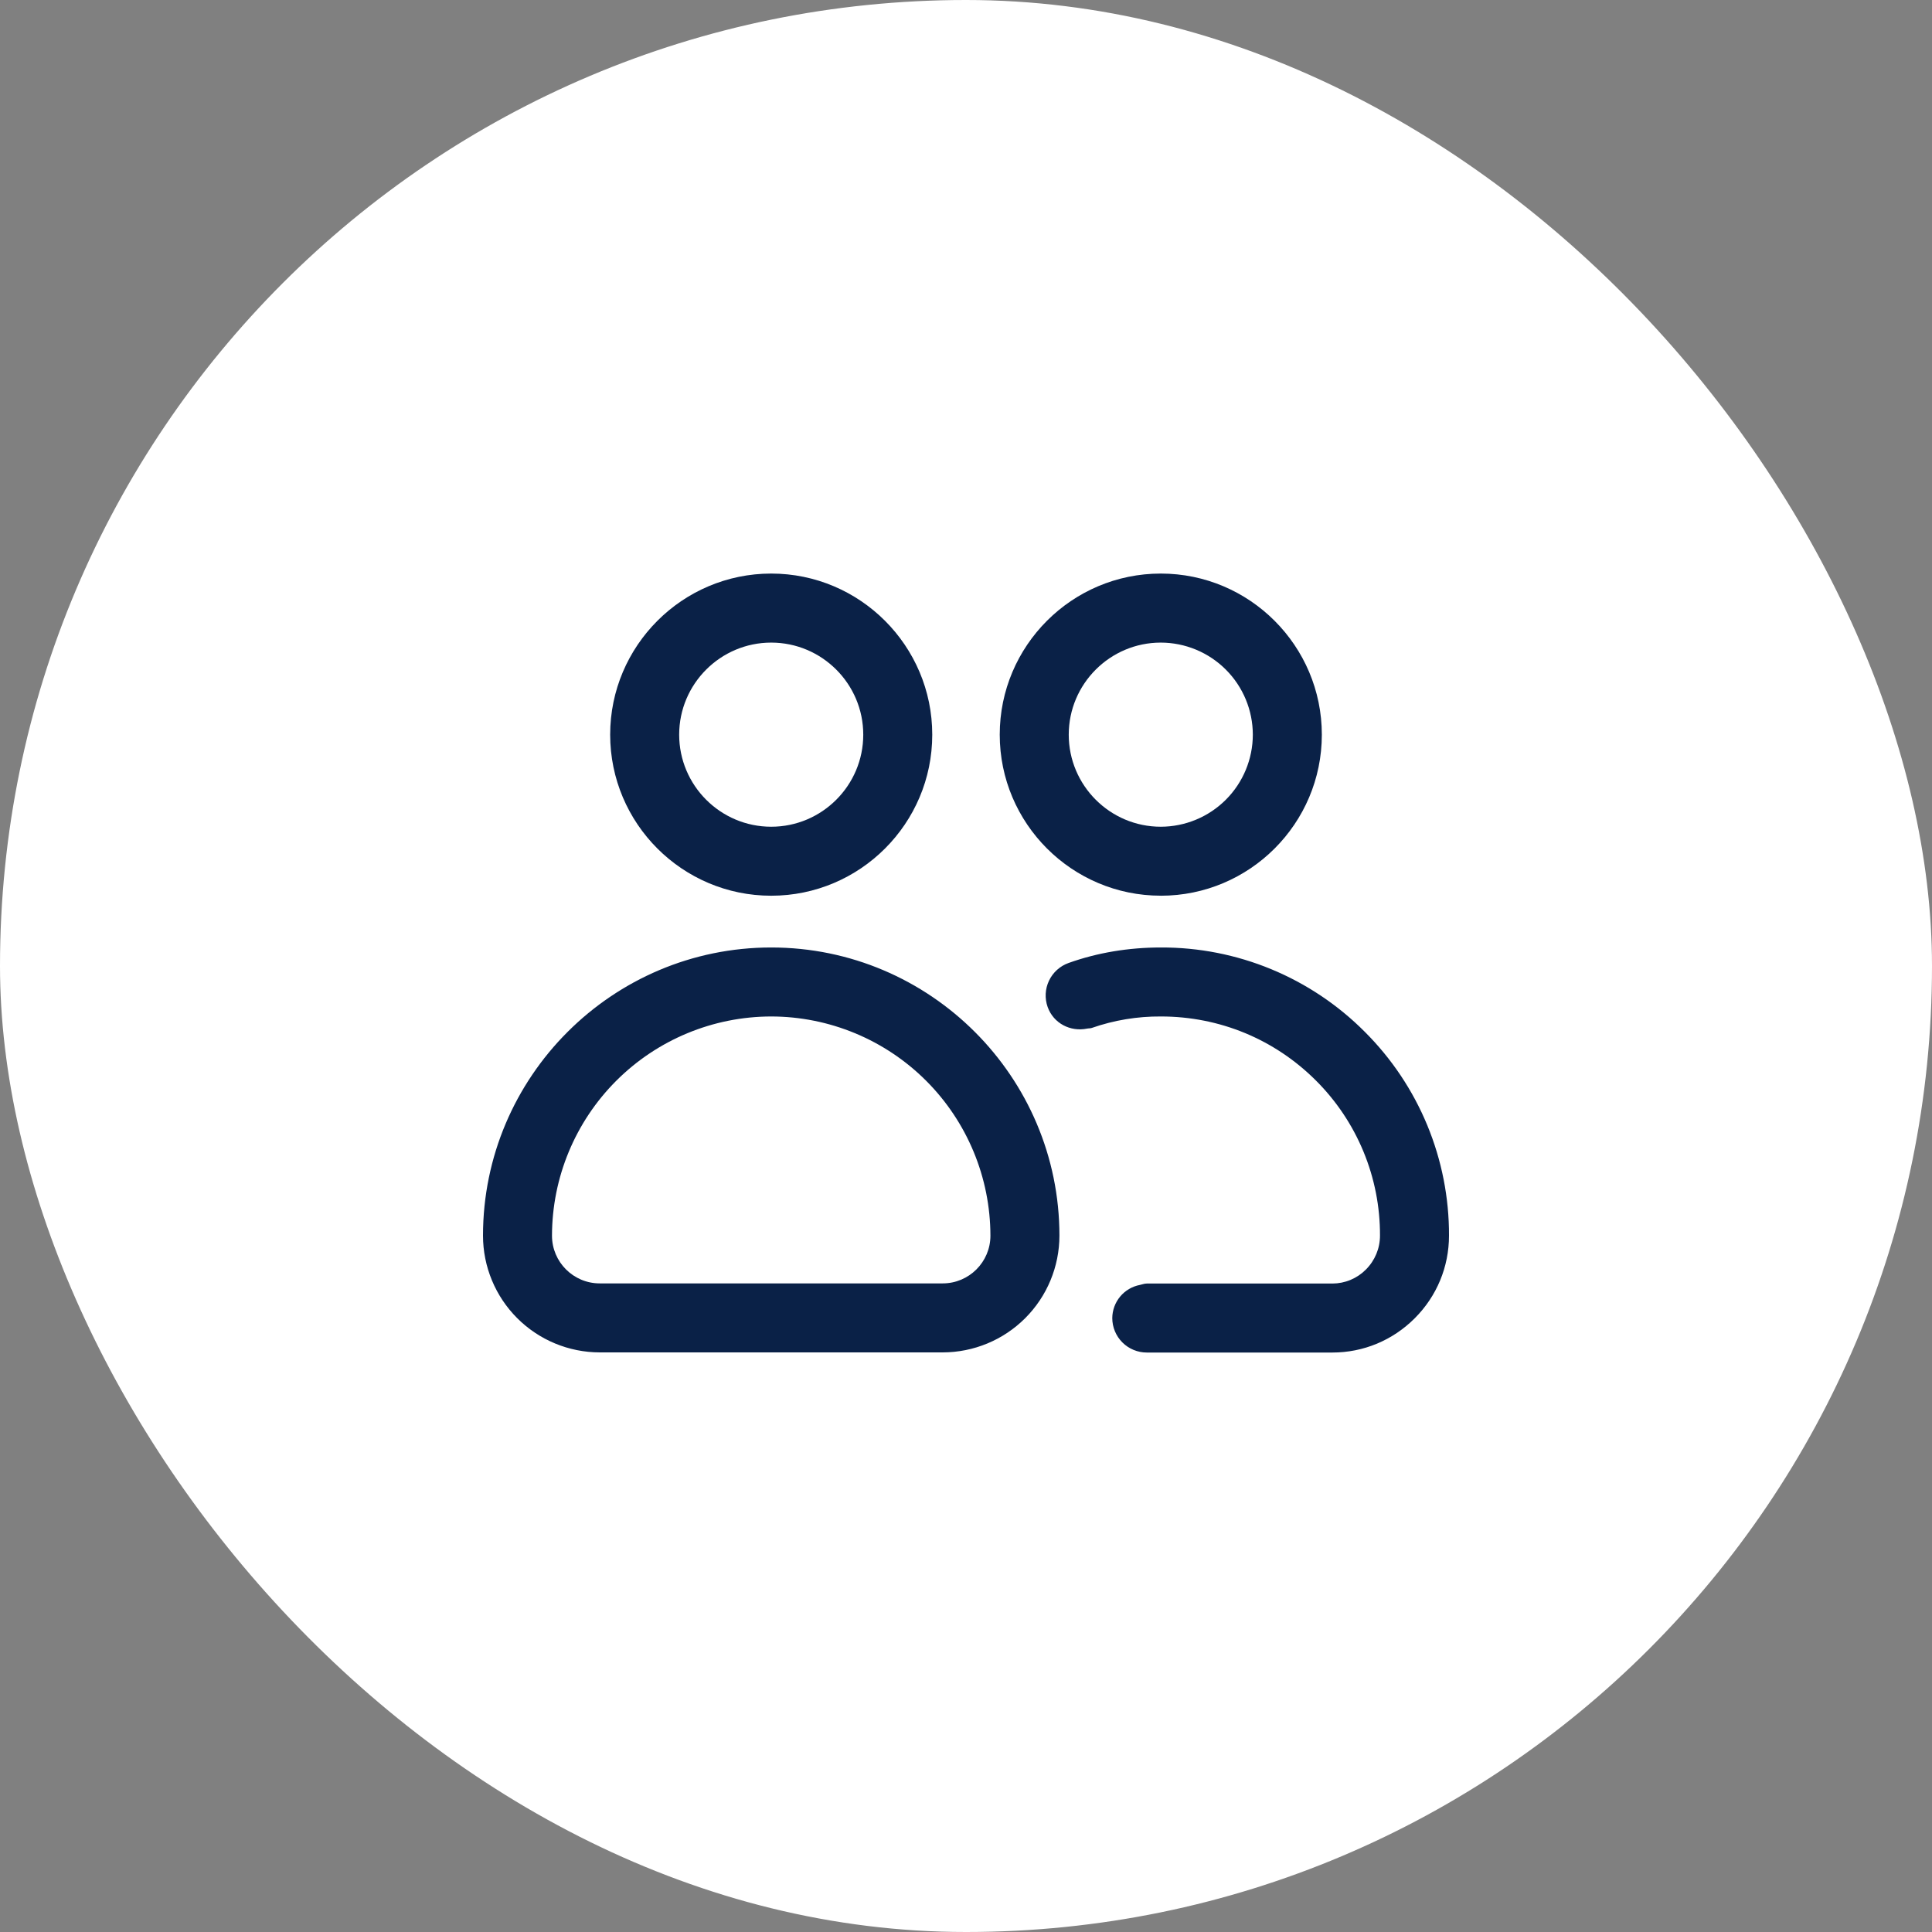 <svg width="128" height="128" viewBox="0 0 128 128" fill="none" xmlns="http://www.w3.org/2000/svg">
<rect x="0" y="0" width="128" height="128" fill="#808080" stroke="none"/>
<rect width="128" height="128" rx="64" fill="white"/>
<path d="M76.905 59.344C82.791 59.344 87.575 54.558 87.575 48.674C87.575 42.791 82.791 38 76.905 38C71.019 38 66.235 42.789 66.235 48.672C66.235 54.555 71.022 59.342 76.905 59.342V59.344ZM83.003 48.674C83.001 50.291 82.358 51.841 81.215 52.984C80.071 54.127 78.522 54.77 76.905 54.773C73.543 54.773 70.807 52.037 70.807 48.674C70.807 45.312 73.543 42.574 76.905 42.574C78.522 42.576 80.072 43.22 81.215 44.363C82.359 45.507 83.001 47.057 83.003 48.674ZM76.914 62.773C74.763 62.773 72.706 63.118 70.798 63.799C70.227 64.002 69.76 64.424 69.5 64.971C69.239 65.518 69.207 66.147 69.41 66.718C69.799 67.803 70.919 68.373 72.018 68.148C72.123 68.126 72.228 68.139 72.334 68.103C73.806 67.59 75.355 67.333 76.914 67.344C80.8 67.344 84.446 68.853 87.184 71.588C88.535 72.935 89.606 74.536 90.334 76.298C91.063 78.061 91.435 79.951 91.428 81.858C91.428 82.709 91.097 83.504 90.498 84.107C90.207 84.402 89.861 84.635 89.479 84.795C89.098 84.955 88.688 85.037 88.274 85.038H75.977C75.817 85.038 75.675 85.097 75.525 85.129C75.012 85.226 74.55 85.498 74.215 85.898C73.881 86.298 73.696 86.802 73.691 87.323C73.691 87.93 73.932 88.511 74.361 88.94C74.79 89.368 75.371 89.609 75.977 89.609H88.274C90.331 89.609 92.267 88.802 93.73 87.339C95.193 85.876 96 83.931 96 81.858C96.008 79.35 95.518 76.866 94.56 74.548C93.601 72.231 92.193 70.126 90.416 68.356C88.646 66.579 86.542 65.171 84.224 64.212C81.907 63.254 79.422 62.764 76.914 62.773ZM51.095 59.344C56.978 59.344 61.764 54.558 61.764 48.674C61.764 42.791 56.978 38 51.095 38C45.211 38 40.425 42.791 40.425 48.674C40.425 54.558 45.209 59.344 51.095 59.344ZM51.095 42.574C54.457 42.574 57.193 45.312 57.193 48.674C57.193 52.037 54.457 54.773 51.095 54.773C47.733 54.773 44.997 52.037 44.997 48.674C44.997 45.312 47.733 42.574 51.095 42.574ZM39.733 89.6H62.457C64.507 89.597 66.473 88.782 67.922 87.332C69.372 85.883 70.187 83.917 70.19 81.867C70.19 71.339 61.623 62.773 51.095 62.773C40.567 62.773 32 71.339 32 81.867C32.002 83.917 32.818 85.883 34.267 87.332C35.717 88.782 37.682 89.597 39.733 89.6ZM51.093 67.344C54.943 67.348 58.635 68.88 61.358 71.602C64.081 74.325 65.613 78.017 65.618 81.867C65.618 83.611 64.201 85.028 62.457 85.028H39.733C37.989 85.028 36.571 83.611 36.571 81.867C36.576 78.017 38.107 74.325 40.83 71.602C43.553 68.88 47.244 67.348 51.095 67.344H51.093Z" fill="#0A2147"/>
</svg>
